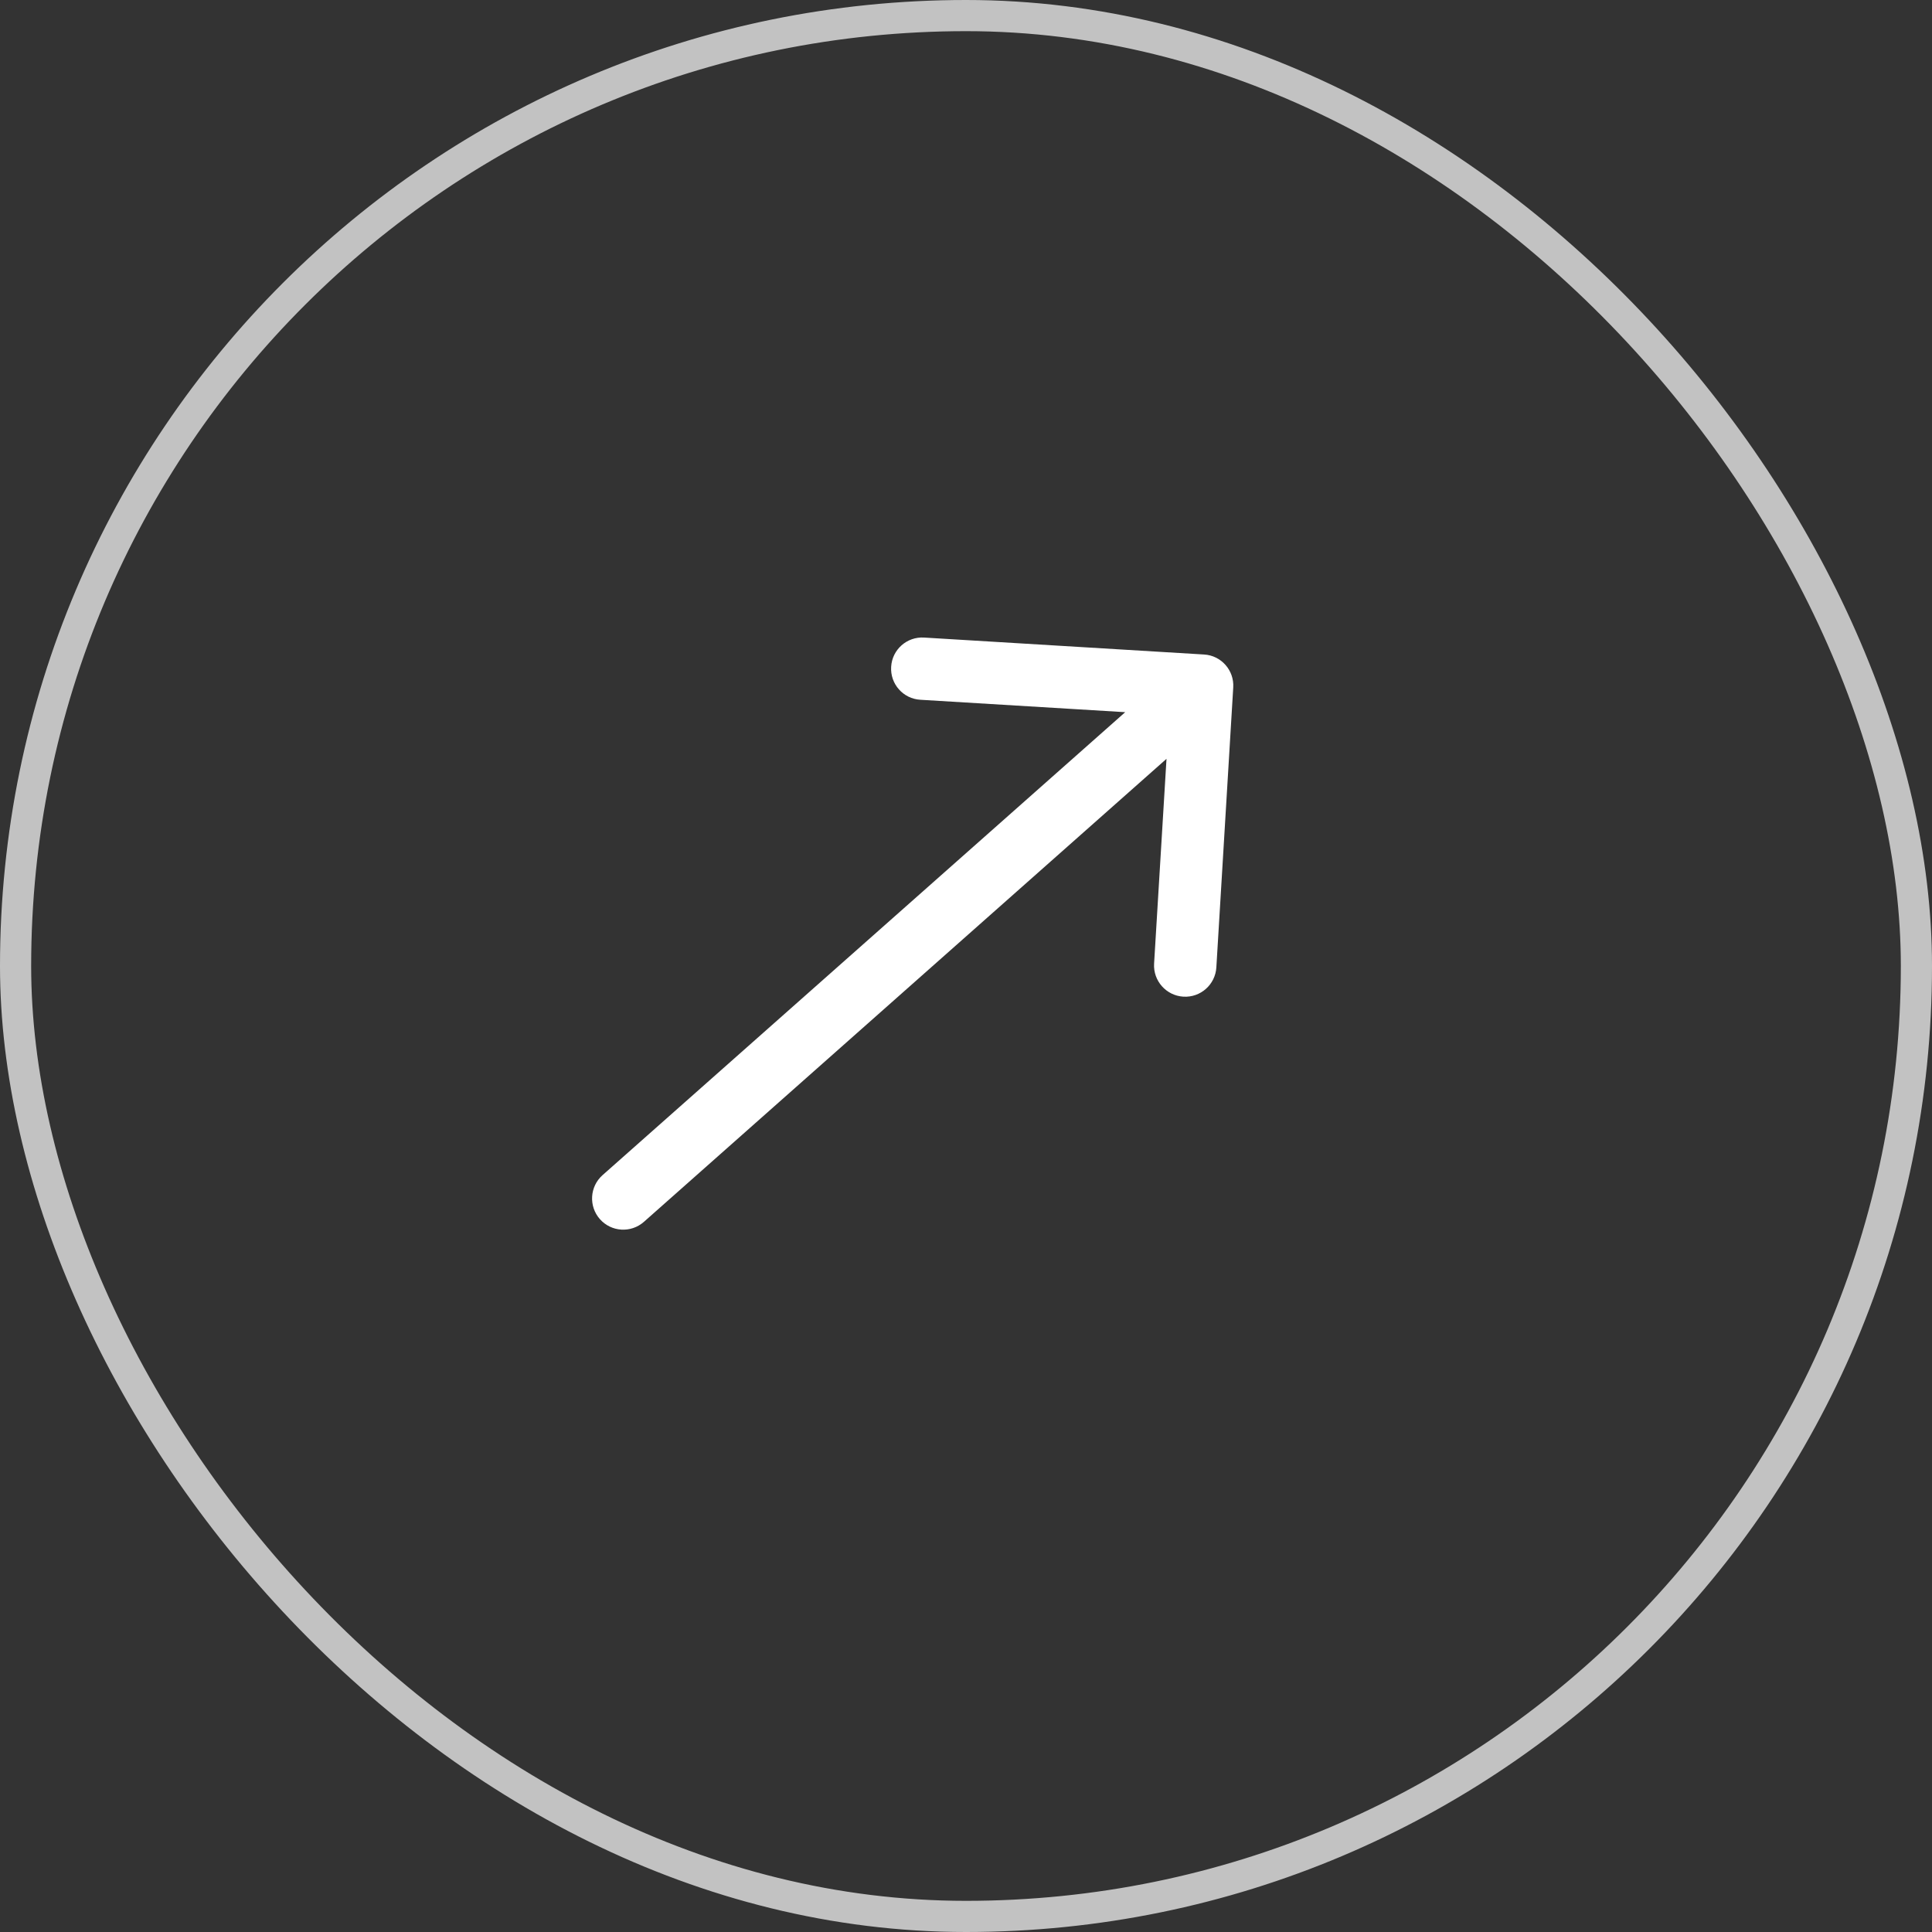 <svg width="31" height="31" viewBox="0 0 31 31" fill="none" xmlns="http://www.w3.org/2000/svg">
<rect x="0" y="0" width="31" height="31" fill="#333333" stroke="none"/>
<rect x="0.25" y="0.25" width="30.5" height="30.5" rx="15.25" stroke="white" stroke-opacity="0.7" stroke-width="0.5"/>
<path d="M9.668 18.856C9.462 19.039 9.443 19.355 9.626 19.562C9.809 19.769 10.125 19.788 10.332 19.605L9.668 18.856ZM19.788 11.031C19.805 10.755 19.595 10.518 19.32 10.502L14.828 10.23C14.552 10.213 14.315 10.423 14.299 10.699C14.282 10.975 14.492 11.212 14.767 11.228L18.76 11.47L18.518 15.463C18.502 15.738 18.712 15.975 18.987 15.992C19.263 16.009 19.5 15.799 19.517 15.523L19.788 11.031ZM10.332 19.605L19.621 11.375L18.958 10.627L9.668 18.856L10.332 19.605Z" fill="white"/>
</svg>
